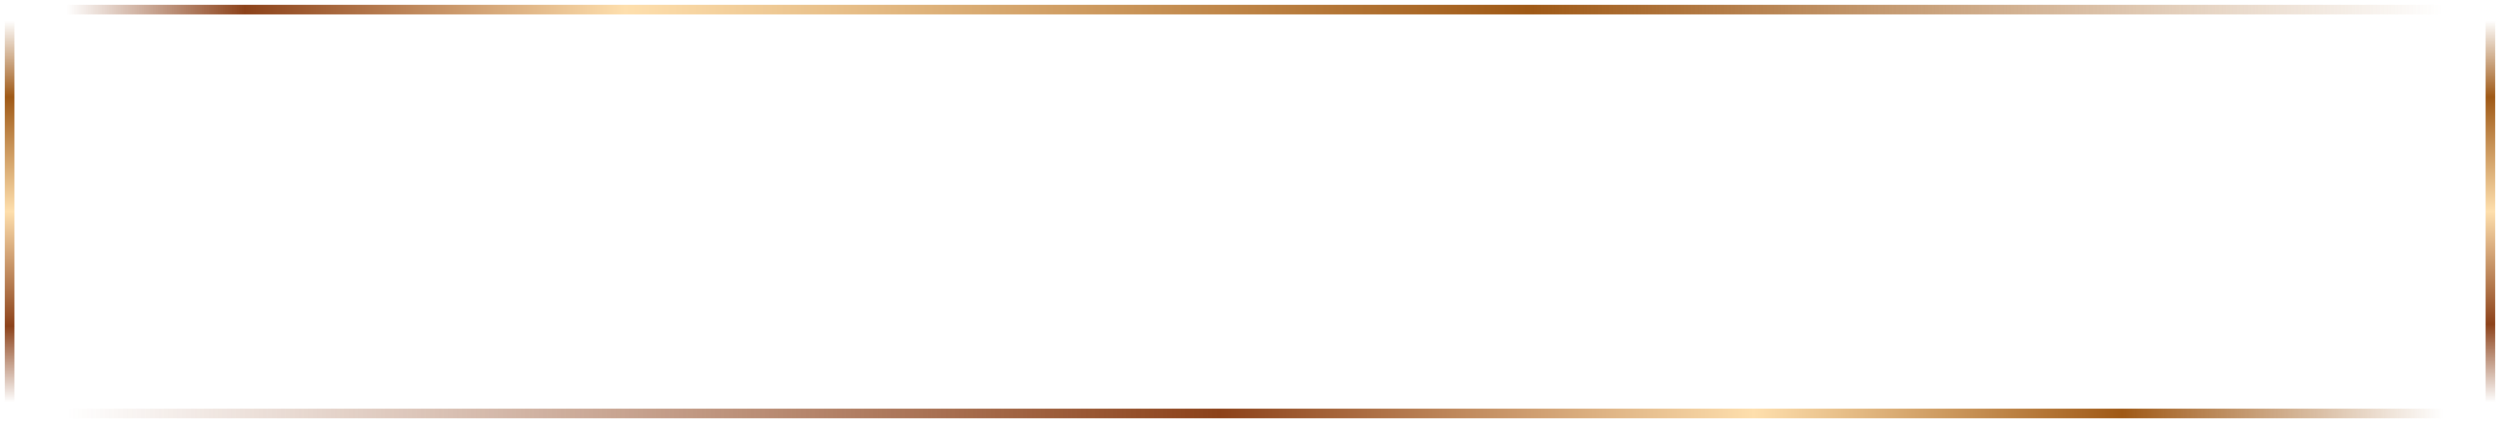 <?xml version="1.0" encoding="UTF-8"?> <svg xmlns="http://www.w3.org/2000/svg" width="260" height="44" viewBox="0 0 260 44" fill="none"><path d="M6 43H255" stroke="url(#paint0_linear_152_11)"></path><path d="M6 1H255" stroke="url(#paint1_linear_152_11)"></path><path d="M259 42L259 2" stroke="url(#paint2_linear_152_11)"></path><path d="M1 42L1 2" stroke="url(#paint3_linear_152_11)"></path><defs><linearGradient id="paint0_linear_152_11" x1="6.902" y1="43.5" x2="254.098" y2="43.5" gradientUnits="userSpaceOnUse"><stop stop-color="#8C421A" stop-opacity="0"></stop><stop offset="0.485" stop-color="#8C421A"></stop><stop offset="0.71" stop-color="#FEDFAD"></stop><stop offset="0.865" stop-color="#9F5916"></stop><stop offset="1" stop-color="#9F5916" stop-opacity="0"></stop></linearGradient><linearGradient id="paint1_linear_152_11" x1="6.902" y1="1.5" x2="254.098" y2="1.5" gradientUnits="userSpaceOnUse"><stop stop-color="#8C421A" stop-opacity="0"></stop><stop offset="0.075" stop-color="#8C421A"></stop><stop offset="0.235" stop-color="#FEDFAD"></stop><stop offset="0.615" stop-color="#9F5916"></stop><stop offset="1" stop-color="#9F5916" stop-opacity="0"></stop></linearGradient><linearGradient id="paint2_linear_152_11" x1="259.5" y1="41.855" x2="259.5" y2="2.145" gradientUnits="userSpaceOnUse"><stop stop-color="#8C421A" stop-opacity="0"></stop><stop offset="0.205" stop-color="#8C421A"></stop><stop offset="0.5" stop-color="#FEDFAD"></stop><stop offset="0.8" stop-color="#9F5916"></stop><stop offset="1" stop-color="#9F5916" stop-opacity="0"></stop></linearGradient><linearGradient id="paint3_linear_152_11" x1="1.5" y1="41.855" x2="1.5" y2="2.145" gradientUnits="userSpaceOnUse"><stop stop-color="#8C421A" stop-opacity="0"></stop><stop offset="0.2" stop-color="#8C421A"></stop><stop offset="0.5" stop-color="#FEDFAD"></stop><stop offset="0.8" stop-color="#9F5916"></stop><stop offset="1" stop-color="#9F5916" stop-opacity="0"></stop></linearGradient></defs></svg> 